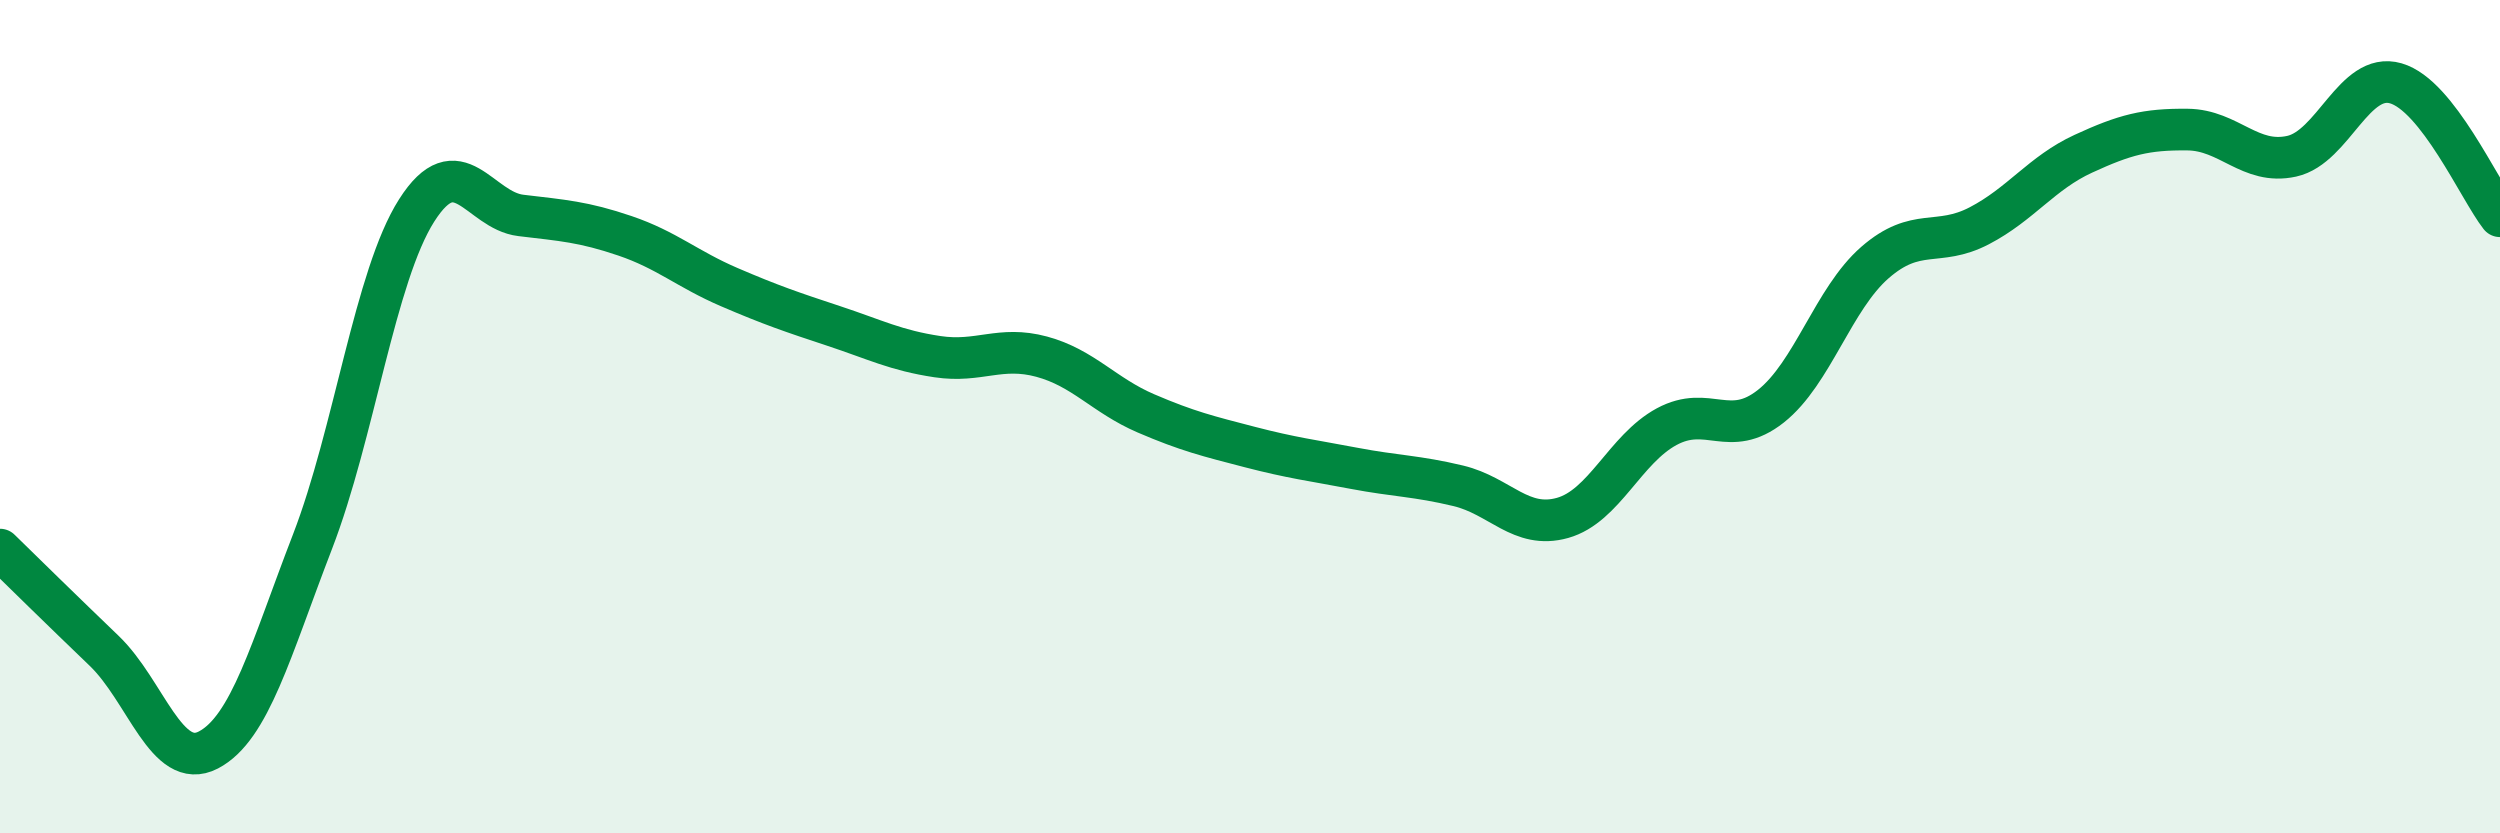 
    <svg width="60" height="20" viewBox="0 0 60 20" xmlns="http://www.w3.org/2000/svg">
      <path
        d="M 0,13.19 C 0.5,13.68 1.5,14.66 2.5,15.62 C 3.5,16.58 4,18.52 5,18 C 6,17.48 6.5,15.59 7.5,13 C 8.5,10.41 9,6.62 10,5.05 C 11,3.48 11.5,5.05 12.5,5.17 C 13.5,5.29 14,5.32 15,5.66 C 16,6 16.5,6.46 17.5,6.89 C 18.5,7.32 19,7.49 20,7.82 C 21,8.15 21.5,8.41 22.5,8.56 C 23.5,8.71 24,8.29 25,8.56 C 26,8.83 26.5,9.49 27.5,9.92 C 28.5,10.35 29,10.47 30,10.73 C 31,10.99 31.5,11.05 32.5,11.24 C 33.5,11.43 34,11.42 35,11.66 C 36,11.9 36.5,12.71 37.5,12.43 C 38.5,12.15 39,10.78 40,10.24 C 41,9.7 41.5,10.54 42.5,9.75 C 43.5,8.96 44,7.17 45,6.3 C 46,5.43 46.5,5.94 47.5,5.42 C 48.5,4.9 49,4.15 50,3.69 C 51,3.23 51.5,3.1 52.5,3.11 C 53.5,3.12 54,3.97 55,3.75 C 56,3.53 56.5,1.71 57.5,2 C 58.5,2.29 59.5,4.55 60,5.19L60 20L0 20Z"
        fill="#008740"
        opacity="0.1"
        stroke-linecap="round"
        stroke-linejoin="round"
      />
      <path
        d="M 0,13.19 C 0.5,13.68 1.5,14.66 2.5,15.62 C 3.5,16.58 4,18.52 5,18 C 6,17.48 6.5,15.59 7.5,13 C 8.5,10.41 9,6.62 10,5.05 C 11,3.48 11.5,5.05 12.5,5.17 C 13.5,5.29 14,5.32 15,5.66 C 16,6 16.5,6.46 17.5,6.89 C 18.5,7.32 19,7.49 20,7.82 C 21,8.15 21.5,8.41 22.5,8.56 C 23.5,8.71 24,8.29 25,8.56 C 26,8.83 26.5,9.49 27.5,9.92 C 28.5,10.35 29,10.47 30,10.73 C 31,10.99 31.5,11.05 32.5,11.24 C 33.5,11.43 34,11.42 35,11.66 C 36,11.9 36.5,12.71 37.5,12.43 C 38.5,12.15 39,10.78 40,10.24 C 41,9.7 41.5,10.54 42.5,9.75 C 43.5,8.96 44,7.17 45,6.3 C 46,5.43 46.5,5.94 47.5,5.42 C 48.5,4.9 49,4.15 50,3.69 C 51,3.23 51.5,3.1 52.5,3.11 C 53.5,3.12 54,3.97 55,3.75 C 56,3.53 56.5,1.71 57.5,2 C 58.5,2.29 59.5,4.55 60,5.19"
        stroke="#008740"
        stroke-width="1"
        fill="none"
        stroke-linecap="round"
        stroke-linejoin="round"
      />
    </svg>
  